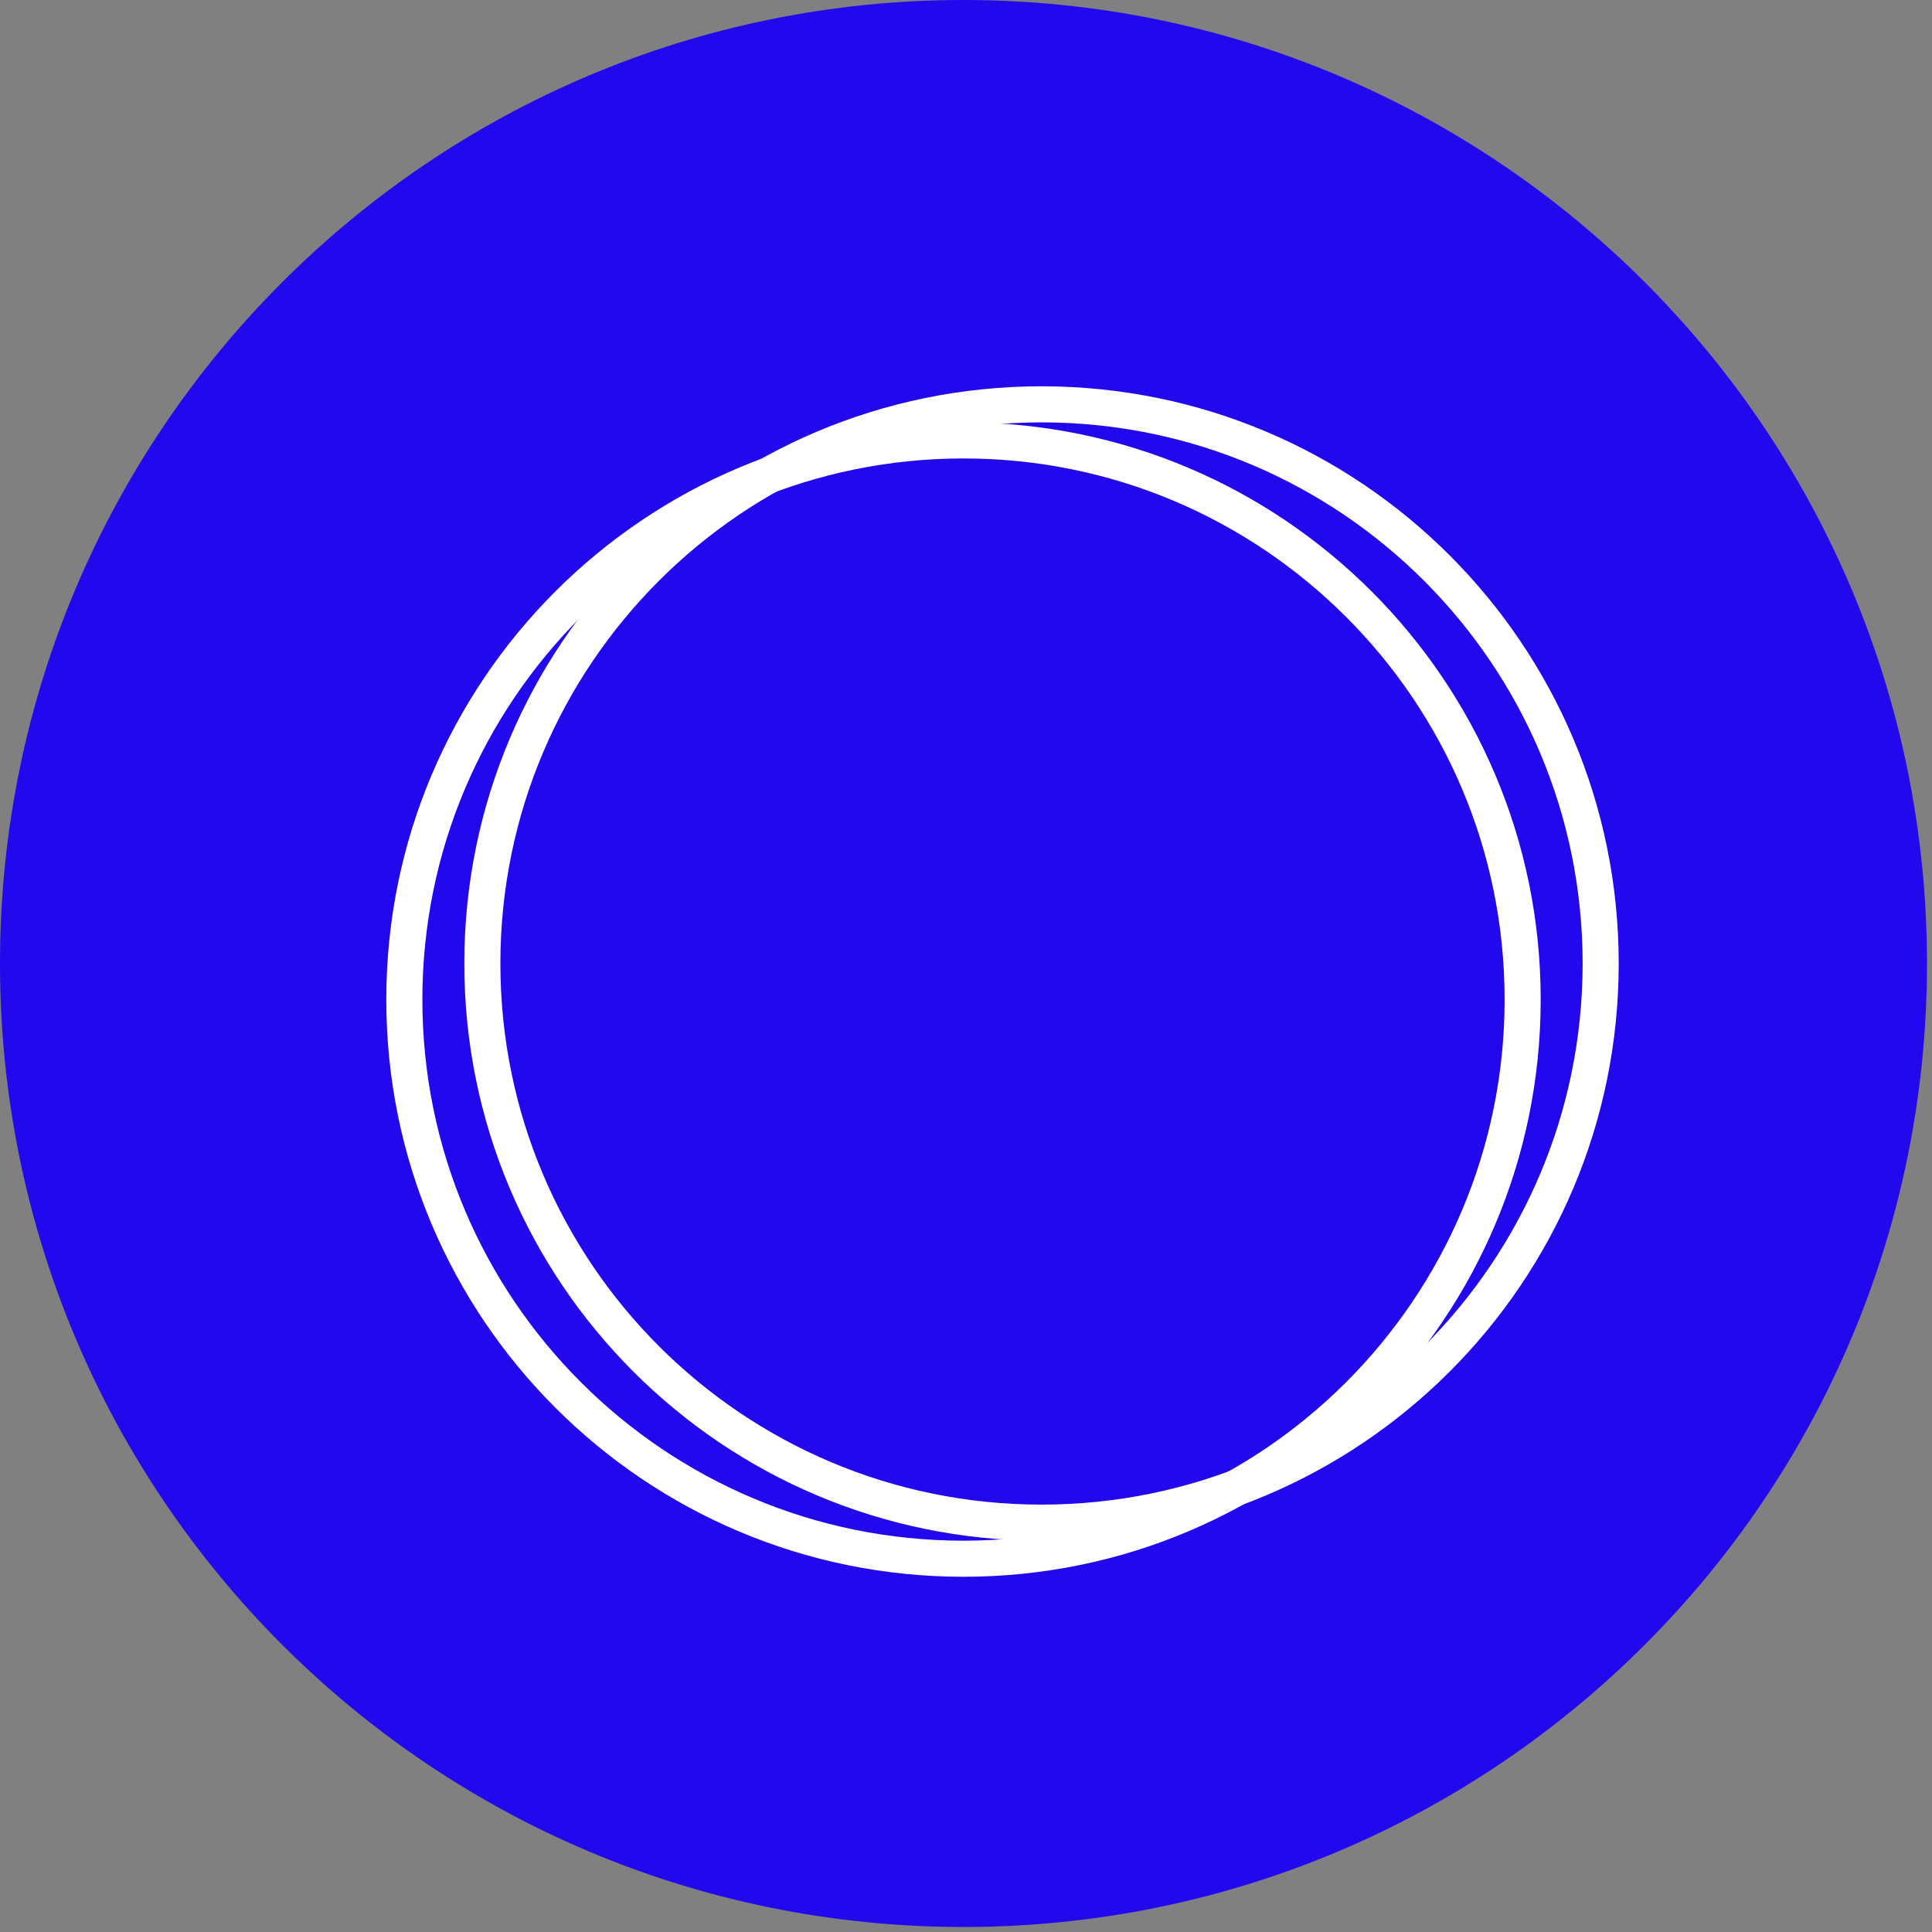 <?xml version="1.0" encoding="UTF-8"?>
<svg data-bbox="0 0 240.125 240.125" height="321" viewBox="0 0 240.75 240.75" width="321" xmlns="http://www.w3.org/2000/svg" data-type="ugc">
    <rect x="0" y="0" width="240.75" height="240.75" fill="#808080" stroke="none"/>
    <g>
        <defs>
            <clipPath id="f1961177-b881-43e0-925f-217f7263394f">
                <path d="M0 0h240.125v240.125H0Zm0 0"/>
            </clipPath>
            <clipPath id="de84e8e3-4c11-4739-8a69-4c3d9f7586b0">
                <path d="M120.063 0C53.753 0 0 53.754 0 120.063s53.754 120.062 120.063 120.062 120.062-53.754 120.062-120.062C240.125 53.753 186.371 0 120.063 0m0 0"/>
            </clipPath>
            <clipPath id="9d55b960-b6ba-484d-900b-fae2339fed5c">
                <path d="M57.86 48.137h143.85v143.851H57.86Zm0 0"/>
            </clipPath>
            <clipPath id="f086e7a2-6fd2-48ae-a734-fab34aabc5ae">
                <path d="M129.785 48.137c-39.722 0-71.926 32.203-71.926 71.926s32.204 71.925 71.926 71.925c39.727 0 71.926-32.203 71.926-71.925 0-39.723-32.2-71.926-71.926-71.926m0 0"/>
            </clipPath>
            <clipPath id="14236b71-65d6-43a6-8267-de009b0c592d">
                <path d="M48.137 52.633h143.851v143.851H48.137Zm0 0"/>
            </clipPath>
            <clipPath id="b39ba8c4-690e-4048-9005-4bf5fce5d90f">
                <path d="M120.063 52.633c-39.723 0-71.926 32.203-71.926 71.926s32.203 71.925 71.926 71.925 71.925-32.203 71.925-71.925c0-39.723-32.203-71.926-71.925-71.926m0 0"/>
            </clipPath>
        </defs>
        <g clip-path="url(#f1961177-b881-43e0-925f-217f7263394f)">
            <g clip-path="url(#de84e8e3-4c11-4739-8a69-4c3d9f7586b0)">
                <path d="M0 0h240.125v240.125H0Zm0 0" fill="#2108ed"/>
            </g>
        </g>
        <g clip-path="url(#9d55b960-b6ba-484d-900b-fae2339fed5c)">
            <g clip-path="url(#f086e7a2-6fd2-48ae-a734-fab34aabc5ae)">
                <path stroke-width="8.991" stroke="#ffffff" d="M129.785 48.137c-39.723 0-71.926 32.203-71.926 71.926s32.203 71.925 71.926 71.925c39.726 0 71.925-32.203 71.925-71.925 0-39.723-32.199-71.926-71.925-71.926Zm0 0" fill="none"/>
            </g>
        </g>
        <g clip-path="url(#14236b71-65d6-43a6-8267-de009b0c592d)">
            <g clip-path="url(#b39ba8c4-690e-4048-9005-4bf5fce5d90f)">
                <path stroke-width="8.991" stroke="#ffffff" d="M120.063 52.633c-39.723 0-71.926 32.203-71.926 71.926s32.203 71.925 71.926 71.925 71.925-32.203 71.925-71.925c0-39.723-32.203-71.926-71.925-71.926Zm0 0" fill="none"/>
            </g>
        </g>
    </g>
</svg>
